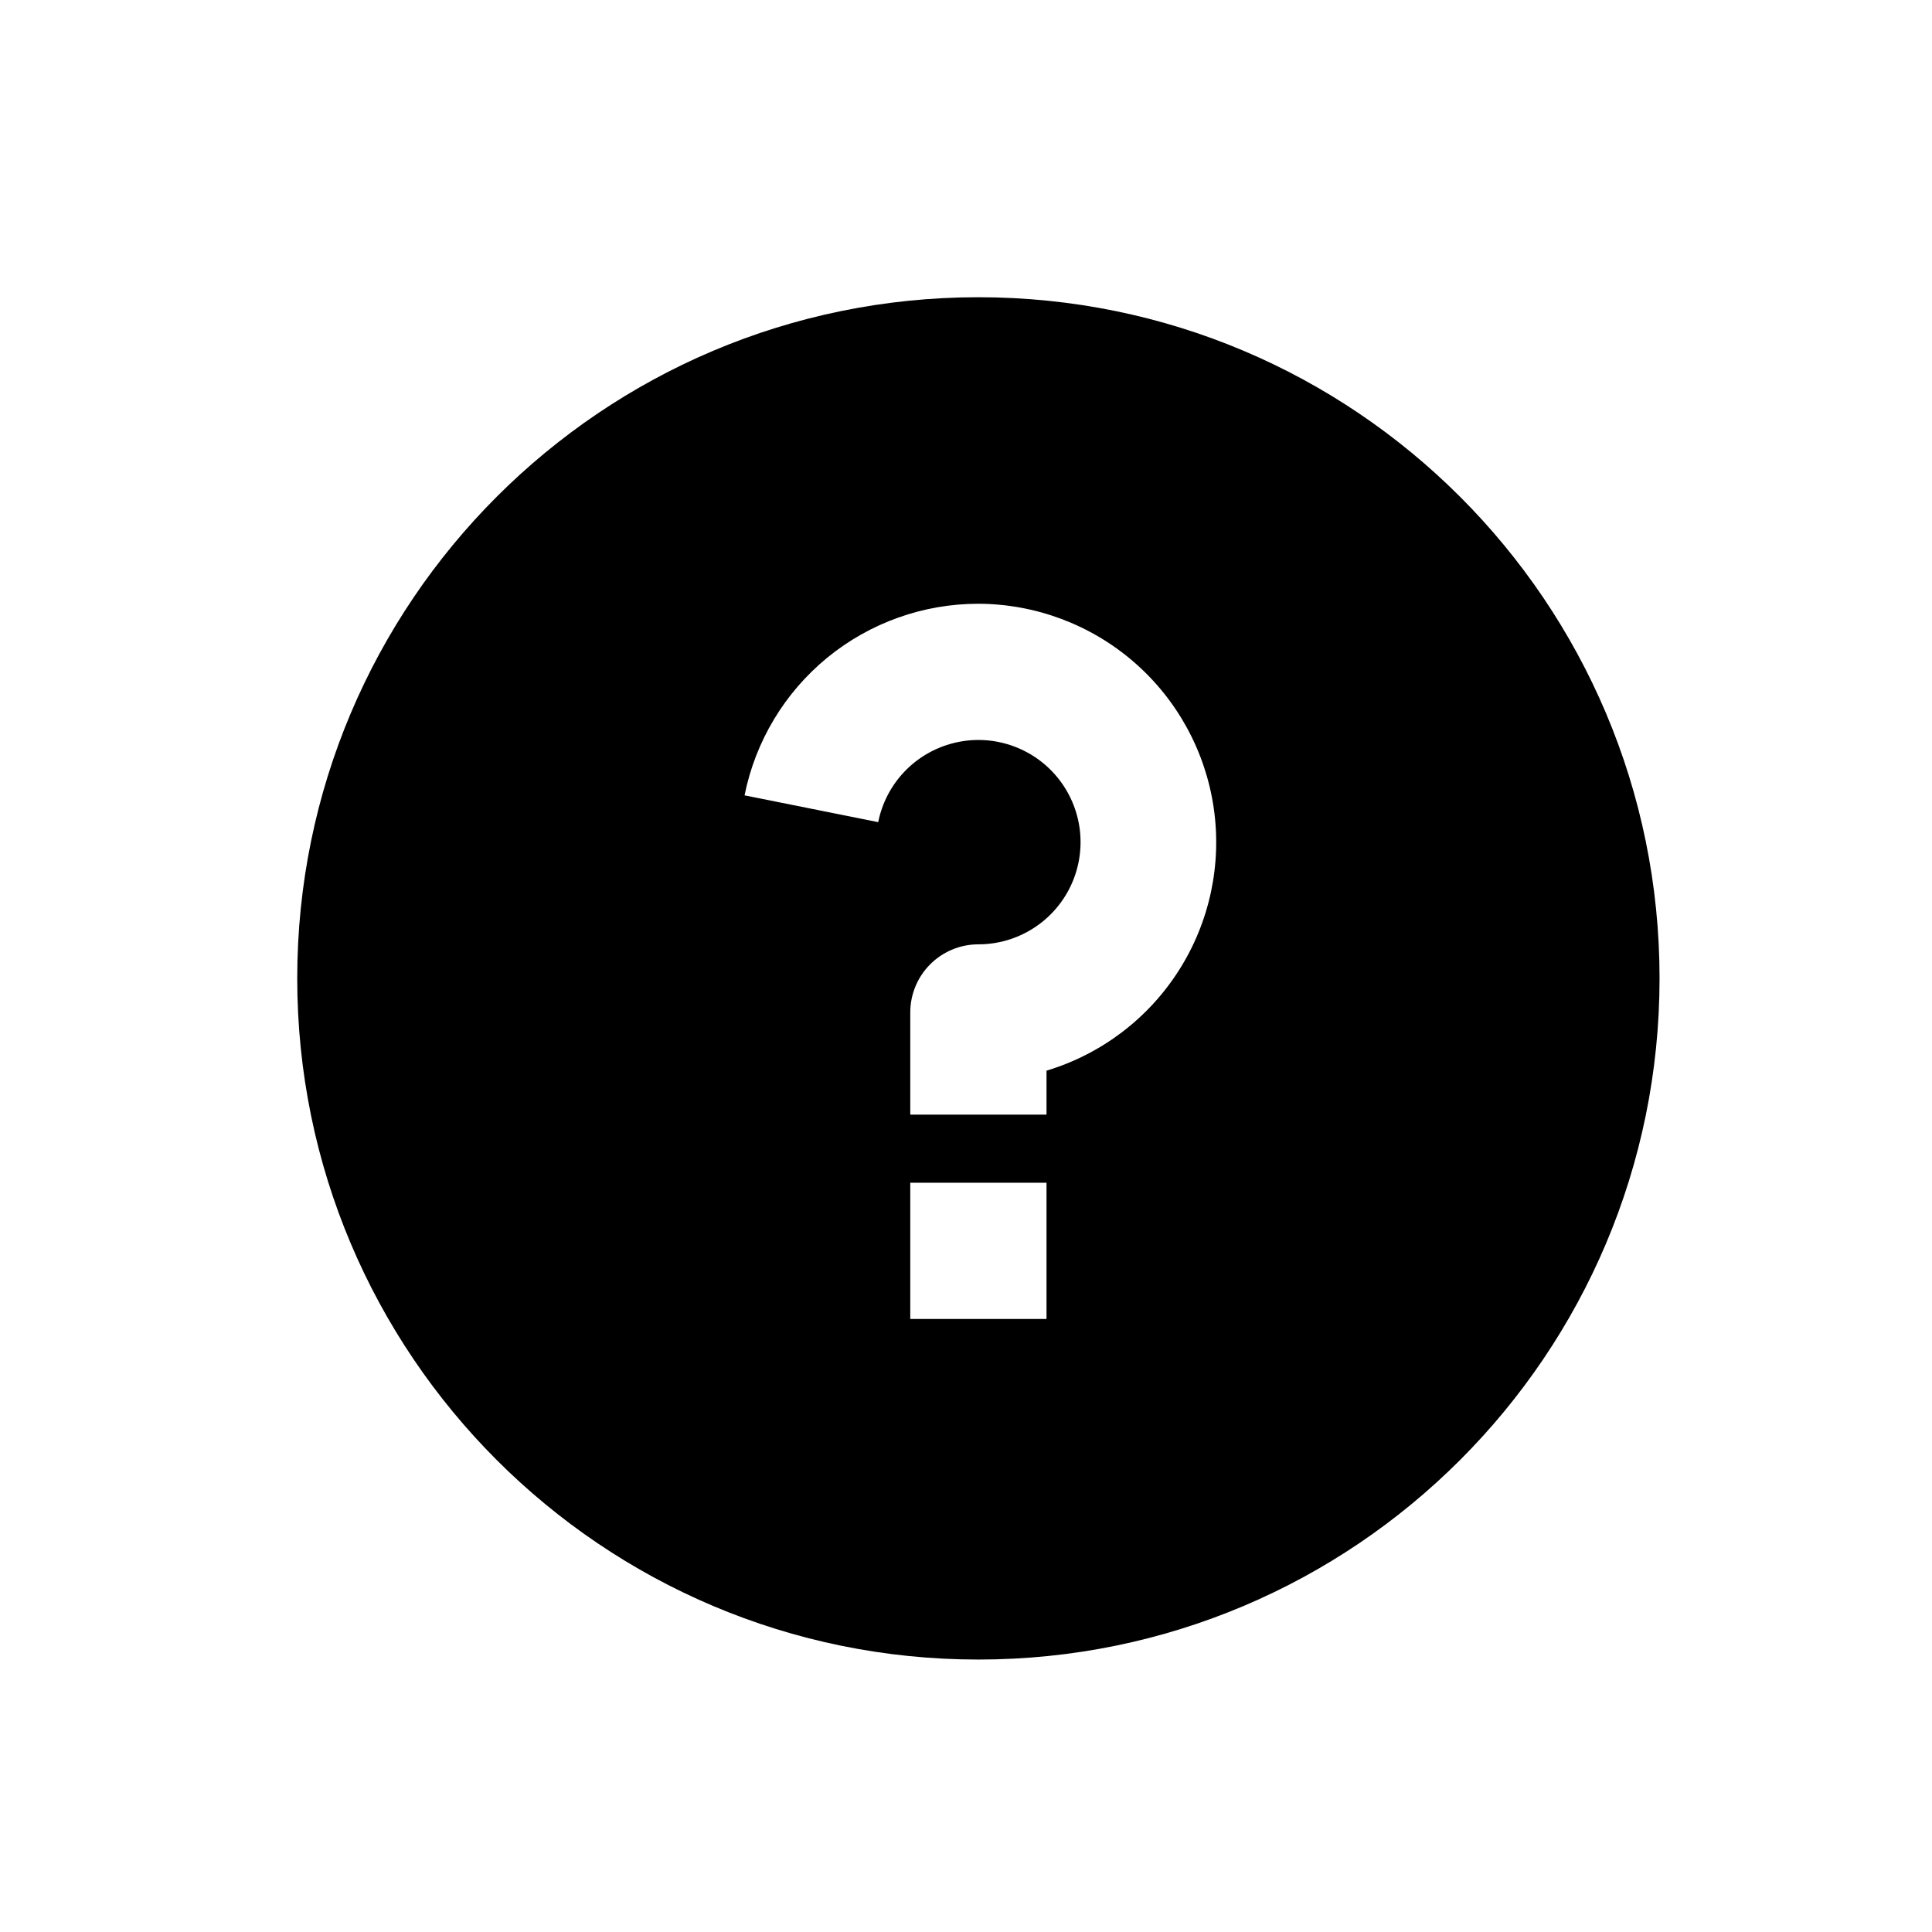 <svg width="52" height="52" viewBox="0 0 52 52" fill="none" xmlns="http://www.w3.org/2000/svg">
<path d="M26.333 44.667C16.208 44.667 8 36.459 8 26.333C8 16.208 16.208 8 26.333 8C36.459 8 44.667 16.208 44.667 26.333C44.667 36.459 36.459 44.667 26.333 44.667ZM24.5 31.833V35.5H28.167V31.833H24.5ZM28.167 28.817C29.64 28.373 30.905 27.415 31.731 26.116C32.557 24.818 32.889 23.266 32.667 21.744C32.445 20.221 31.683 18.828 30.521 17.82C29.358 16.812 27.872 16.255 26.333 16.25C24.85 16.25 23.412 16.763 22.264 17.703C21.117 18.644 20.331 19.953 20.04 21.407L23.637 22.128C23.739 21.617 23.984 21.146 24.343 20.769C24.702 20.392 25.162 20.125 25.667 19.999C26.172 19.872 26.703 19.892 27.197 20.056C27.692 20.22 28.13 20.52 28.46 20.923C28.79 21.326 28.999 21.814 29.063 22.331C29.126 22.848 29.042 23.372 28.819 23.843C28.596 24.314 28.244 24.712 27.804 24.99C27.364 25.269 26.854 25.417 26.333 25.417C25.847 25.417 25.381 25.61 25.037 25.954C24.693 26.297 24.5 26.764 24.5 27.25V30H28.167V28.817Z" fill="black"/>
</svg>
